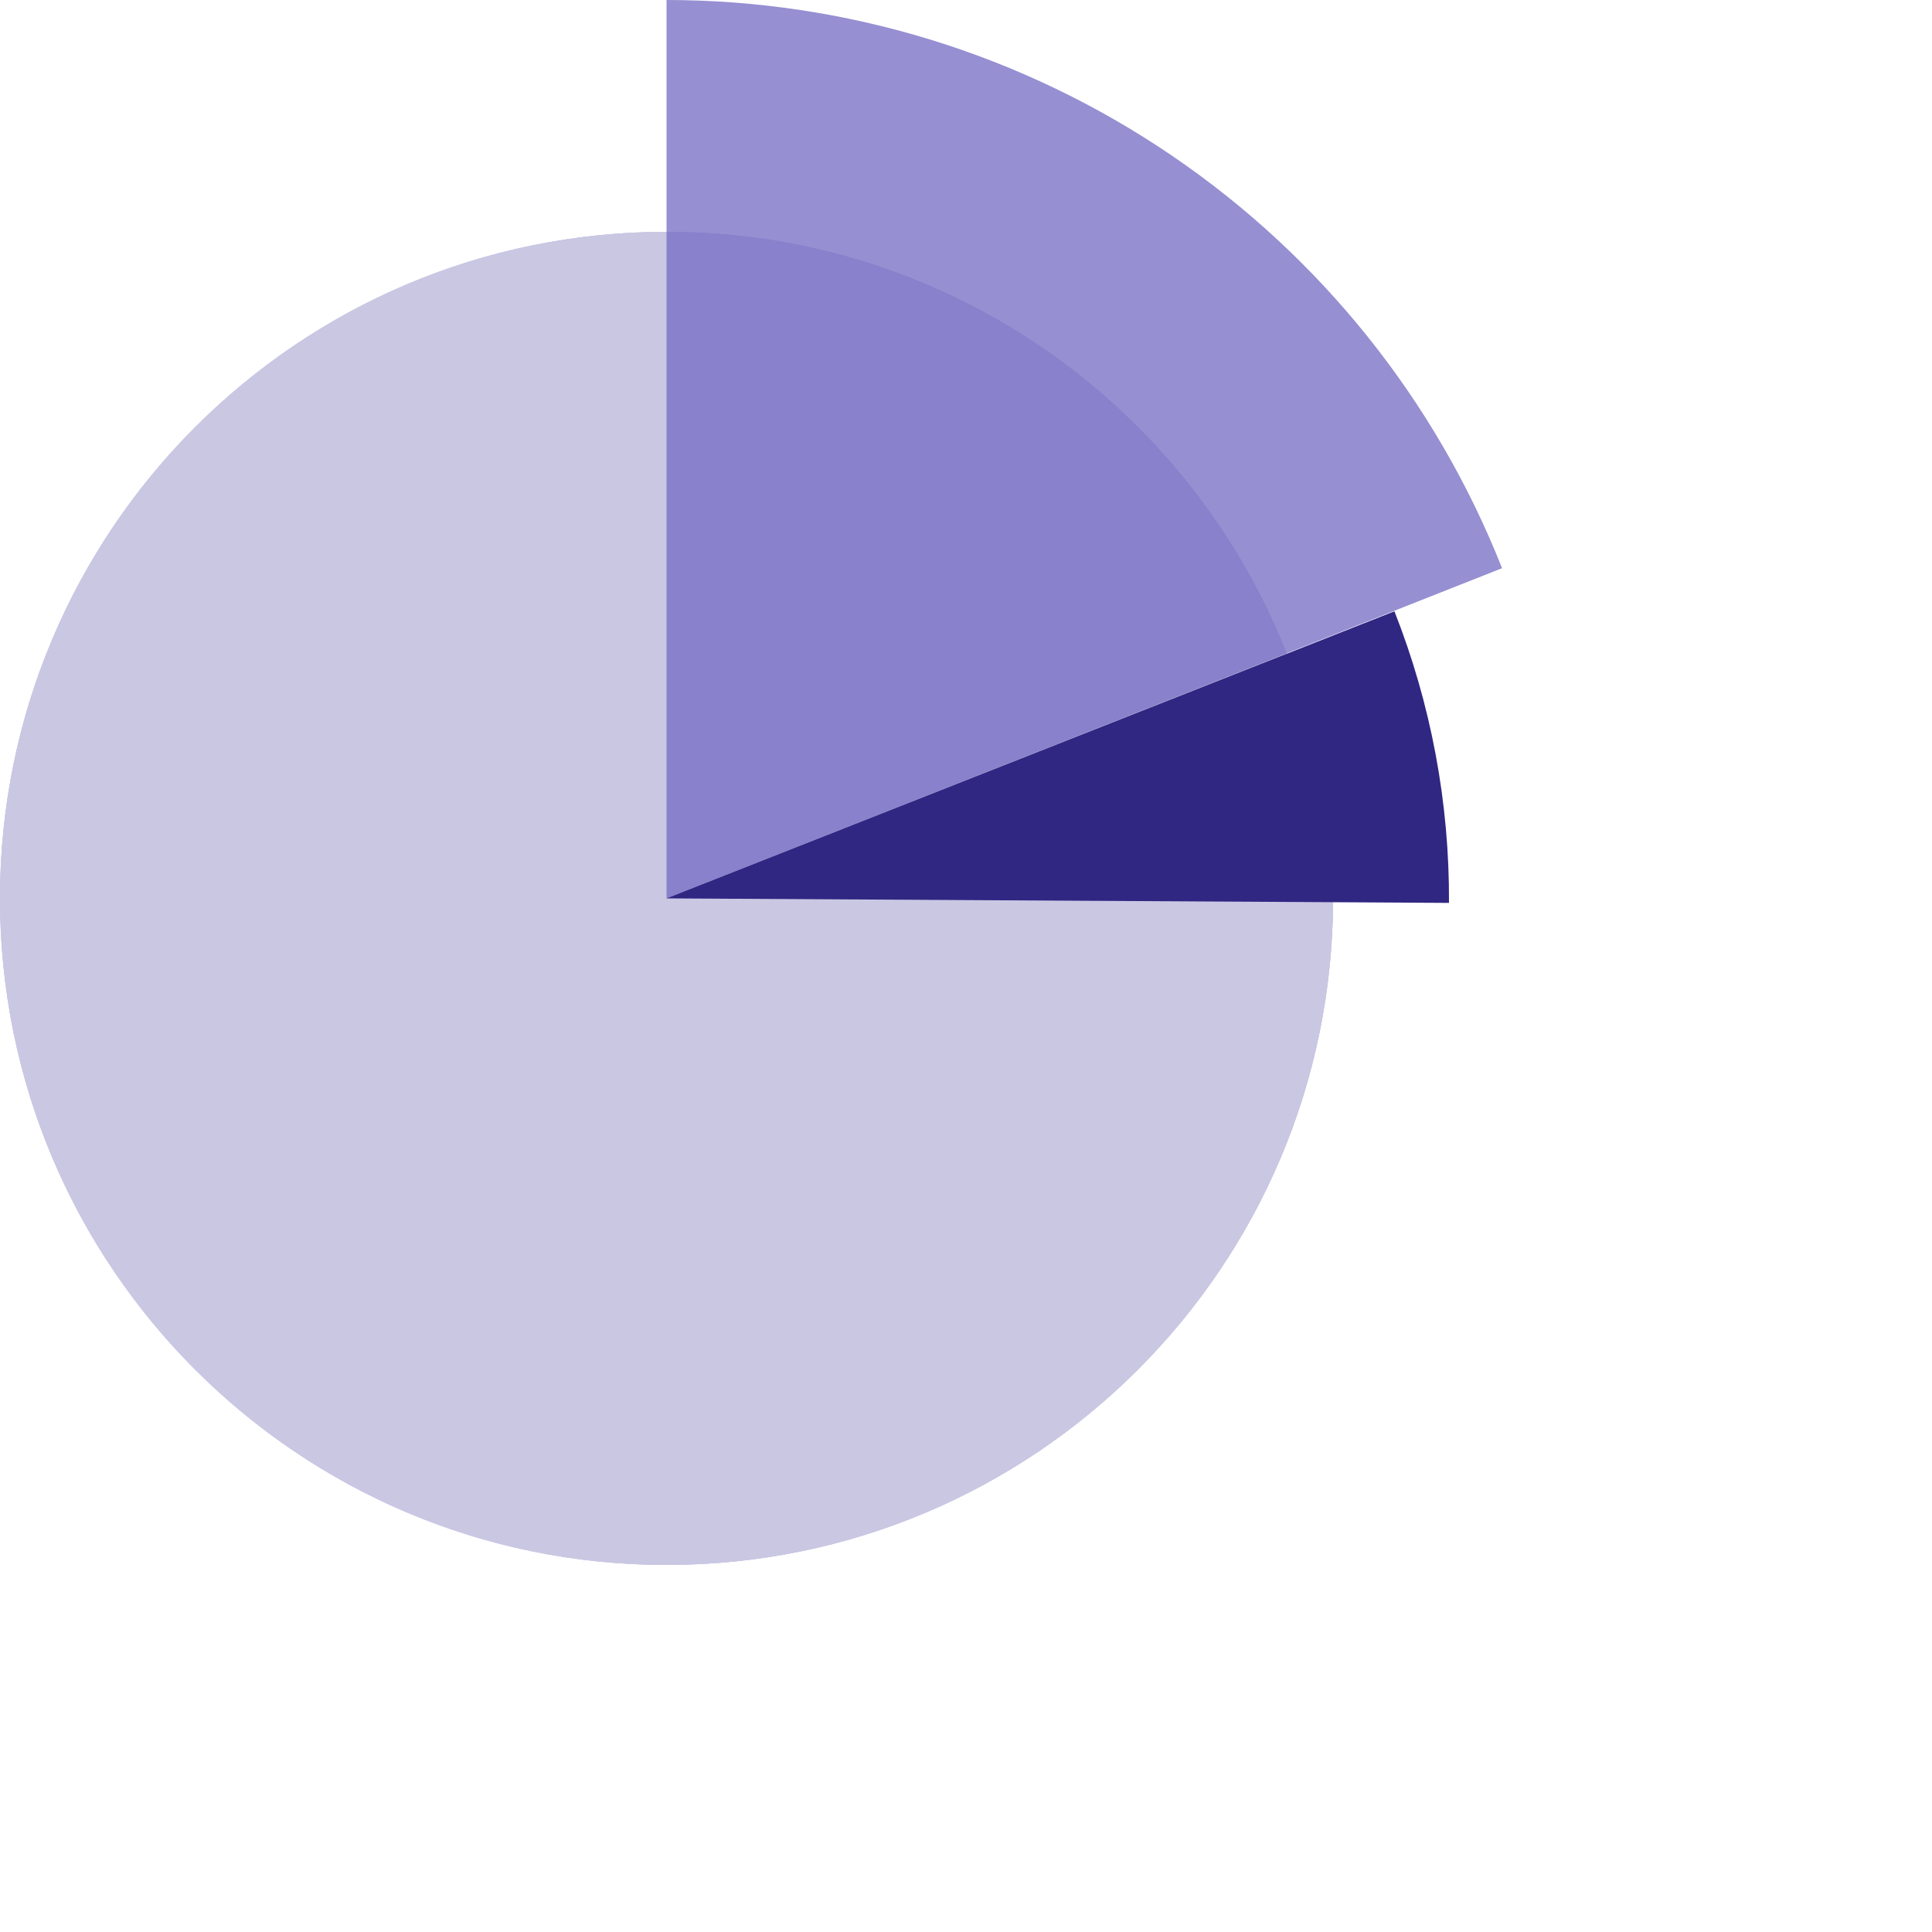 <svg width="100" height="100" viewBox="0 0 100 100" fill="none" xmlns="http://www.w3.org/2000/svg">
<path d="M34.5 12C53.554 12 69 27.446 69 46.5C69 65.554 53.554 81 34.5 81C15.446 81 8.32869e-07 65.554 0 46.5C-8.32869e-07 27.446 15.446 12 34.5 12Z" fill="#CAC7E3"/>
<path d="M34.5 12C53.554 12 69 27.446 69 46.5C69 65.554 53.554 81 34.5 81C15.446 81 8.32869e-07 65.554 0 46.5C-8.32869e-07 27.446 15.446 12 34.5 12Z" fill="#CAC7E3"/>
<path d="M34.5 12C53.554 12 69 27.446 69 46.5C69 65.554 53.554 81 34.5 81C15.446 81 8.32869e-07 65.554 0 46.5C-8.32869e-07 27.446 15.446 12 34.5 12Z" fill="#CAC7E3"/>
<path d="M34.5 0C43.826 -5.82064e-07 52.937 2.804 60.649 8.049C68.361 13.294 74.318 20.736 77.746 29.41L34.5 46.5L34.5 0Z" fill="#736AC3" fill-opacity="0.75"/>
<path d="M72.175 31.64C74.071 36.445 75.029 41.569 74.999 46.734L34.5 46.5L72.175 31.64Z" fill="#302783"/>
</svg>
